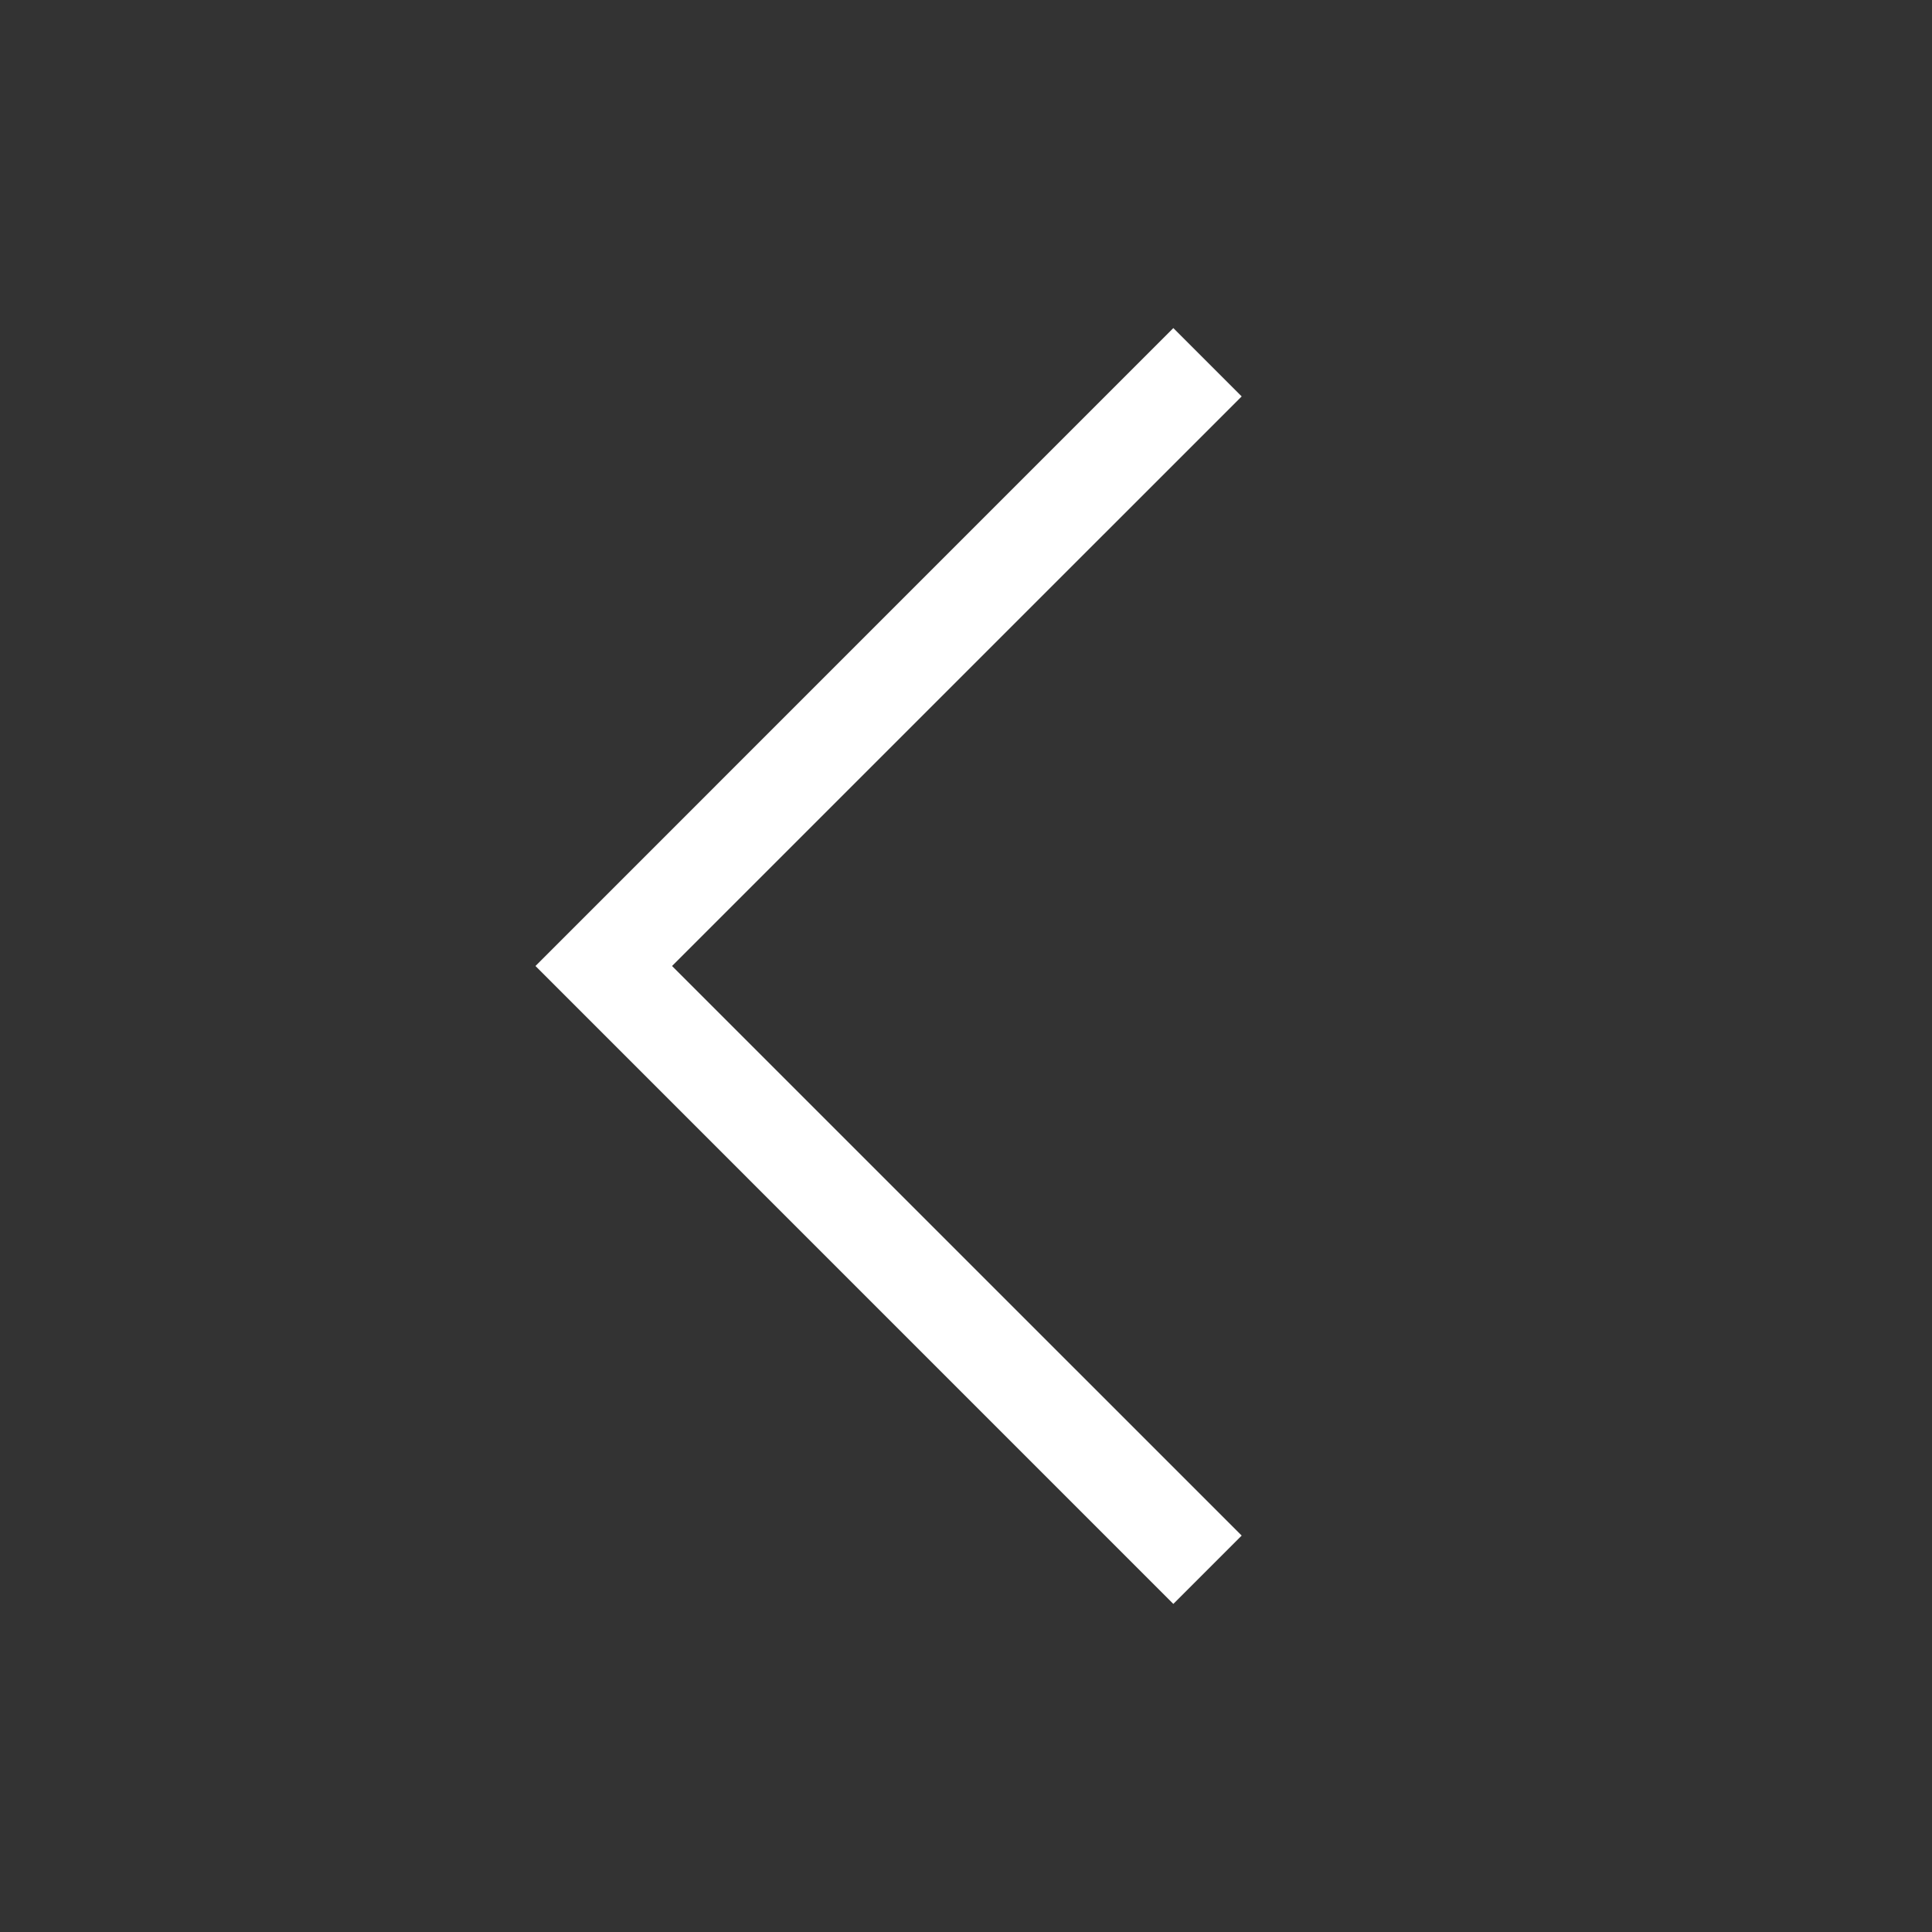 <svg width="32" height="32" viewBox="0 0 32 32" fill="none" xmlns="http://www.w3.org/2000/svg">
<rect x="0" y="0" width="32" height="32" fill="#333333" stroke="none"/>
<g id="ico-arrow-left">
<path id="Vector" fill-rule="evenodd" clip-rule="evenodd" d="M11.131 16L20.566 6.566L19.434 5.434L8.869 16L19.434 26.566L20.566 25.434L11.131 16Z" fill="white"/>
</g>
</svg>
